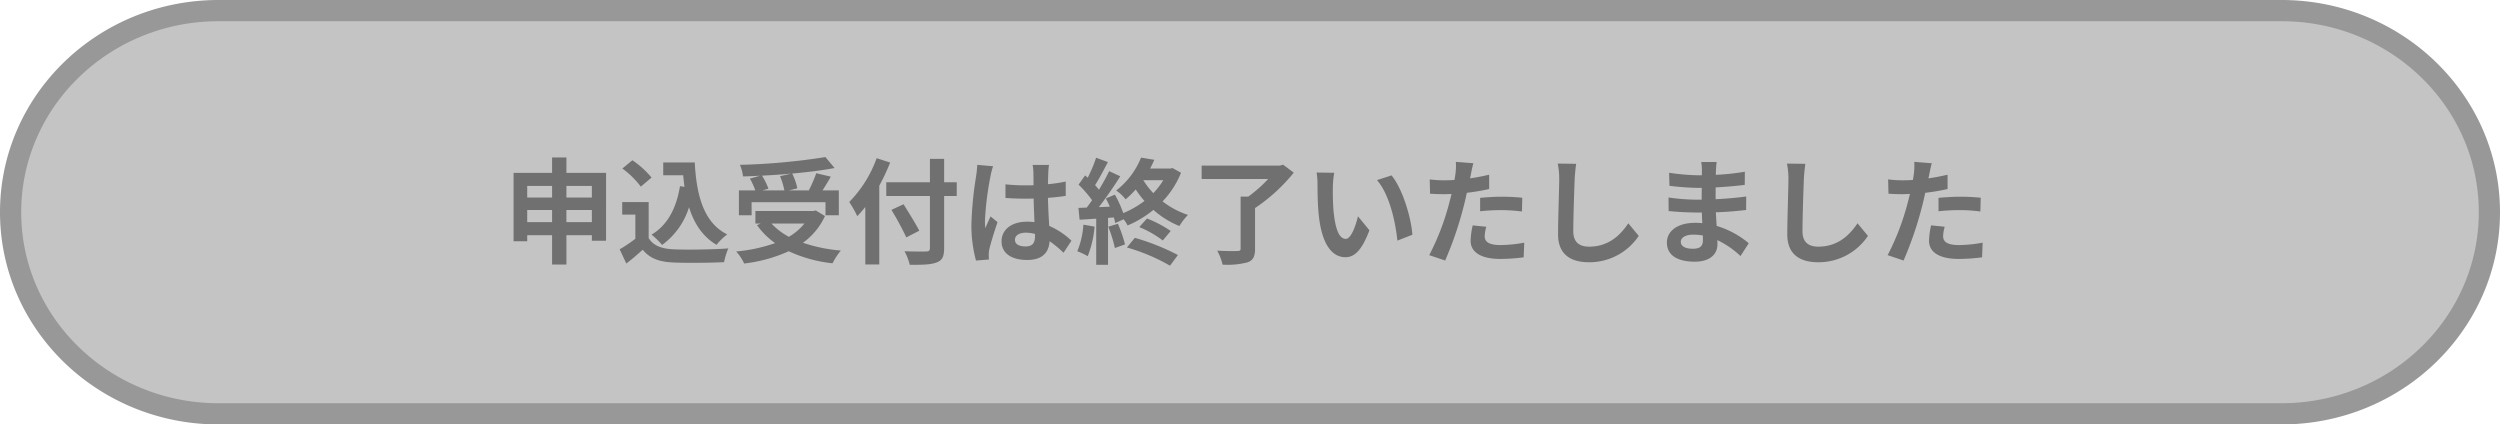 <svg xmlns="http://www.w3.org/2000/svg" width="589" height="100"><g data-name="パス 38559" fill="#c4c4c4"><path d="M537.5 97.5h-486c-6.625 0-13.05-1.259-19.096-3.742a48.952 48.952 0 0 1-15.579-10.196C12.33 79.198 8.802 74.118 6.34 68.464A45.954 45.954 0 0 1 2.5 50a45.954 45.954 0 0 1 3.84-18.464c2.462-5.654 5.99-10.734 10.485-15.098 4.5-4.369 9.742-7.8 15.579-10.196C38.45 3.759 44.874 2.5 51.5 2.5h486c6.625 0 13.05 1.259 19.096 3.742a48.952 48.952 0 0 1 15.579 10.196c4.495 4.364 8.023 9.444 10.486 15.098A45.955 45.955 0 0 1 586.5 50a45.954 45.954 0 0 1-3.84 18.464c-2.462 5.654-5.99 10.734-10.485 15.098a48.937 48.937 0 0 1-15.579 10.196c-6.046 2.483-12.47 3.742-19.096 3.742Z"/><path d="M51.5 5c-6.298 0-12.403 1.196-18.147 3.554a46.463 46.463 0 0 0-14.786 9.678c-4.26 4.136-7.603 8.948-9.936 14.303A43.47 43.47 0 0 0 5 50a43.469 43.469 0 0 0 3.631 17.465c2.333 5.355 5.676 10.167 9.936 14.303a46.463 46.463 0 0 0 14.786 9.678C39.097 93.804 45.203 95 51.5 95h486c6.298 0 12.403-1.196 18.147-3.554a46.463 46.463 0 0 0 14.786-9.678c4.26-4.136 7.603-8.948 9.936-14.303A43.469 43.469 0 0 0 584 50a43.47 43.47 0 0 0-3.631-17.465c-2.333-5.355-5.676-10.167-9.936-14.303a46.463 46.463 0 0 0-14.786-9.678C549.903 6.196 543.797 5 537.5 5h-486m0-5h486C565.943 0 589 22.386 589 50s-23.057 50-51.5 50h-486C23.057 100 0 77.614 0 50S23.057 0 51.5 0Z" fill="#989898"/></g><path data-name="パス 43007" d="M133.447 52.336v-2.862h5.994v2.862Zm-9.234 0v-2.862h5.859v2.862Zm5.859-8.532v2.727h-5.859v-2.727Zm9.369 0v2.727h-5.994v-2.727Zm-5.994-3.078v-3.622h-3.375v3.618H121v16.123h3.213v-1.431h5.859v6.912h3.375v-6.912h5.994v1.3h3.348V40.726Zm26.757 3.132c-.837 5.157-2.916 9.18-6.7 11.421a17.722 17.722 0 0 1 2.484 2.43 17.337 17.337 0 0 0 6.345-8.883c1.188 3.78 3.159 6.885 6.48 8.856a14.387 14.387 0 0 1 2.514-2.457c-5.616-2.808-7.236-9.315-7.641-16.956h-7.425v3.024h4.7c.081.918.189 1.836.3 2.727Zm-6.7-2.025a21.621 21.621 0 0 0-4.509-4.077l-2.368 1.948a20.432 20.432 0 0 1 4.347 4.266Zm-.675 5.778h-6.237v2.943h3.1v5.7a35.458 35.458 0 0 1-3.7 2.484l1.566 3.348c1.485-1.134 2.673-2.187 3.861-3.24 1.755 2.106 3.969 2.862 7.29 3 3.213.135 8.64.081 11.88-.081a16.816 16.816 0 0 1 1-3.24c-3.591.27-9.666.351-12.825.216-2.808-.108-4.833-.837-5.94-2.646Zm30.942-6.1a16.219 16.219 0 0 1 1.026 3.348h-5.157l1.4-.4a15.334 15.334 0 0 0-1.512-3.078c2.295-.108 4.644-.27 6.912-.486Zm-6.7 6.129h17.415v3.078h3.141v-5.859h-3.834c.621-1 1.323-2.106 1.944-3.24l-3.429-.81a30.626 30.626 0 0 1-1.755 4.05h-4.7l2-.486a14.146 14.146 0 0 0-1.215-3.483c3.591-.324 7.074-.756 9.99-1.3l-2.161-2.586a151.145 151.145 0 0 1-20.14 1.832 10.16 10.16 0 0 1 .729 2.727c1.3-.027 2.673-.081 4.023-.162l-2.4.675a16.831 16.831 0 0 1 1.269 2.781h-3.861v5.859h3Zm12.456 5.02a13.368 13.368 0 0 1-3.672 3.132 15.711 15.711 0 0 1-4.1-3.132Zm2.673-3.078-.594.135h-13.635v2.943h1.269l-.891.378a18.166 18.166 0 0 0 4.266 4.239 37.7 37.7 0 0 1-9.18 1.971 11.055 11.055 0 0 1 1.89 2.835 35.391 35.391 0 0 0 10.502-2.889 32.572 32.572 0 0 0 10.314 2.835 15.523 15.523 0 0 1 1.971-3 36.807 36.807 0 0 1-8.937-1.836 15.863 15.863 0 0 0 5.184-6.289Zm14.337-12.312a28.264 28.264 0 0 1-6.454 10.314 26.218 26.218 0 0 1 1.89 3.348 30.883 30.883 0 0 0 1.89-2.16v13.532h3.294V43.75a49.593 49.593 0 0 0 2.565-5.454Zm18.873 5.67h-2.97v-5.508h-3.348v5.508h-10.288v3.24h10.287v12.258c0 .594-.243.81-.918.81-.621.027-3 .027-5.076-.054a12.789 12.789 0 0 1 1.242 3.186c2.97.027 5-.027 6.318-.54 1.3-.486 1.782-1.323 1.782-3.4V46.18h2.97Zm-8.83 11.421c-.81-1.62-2.484-4.266-3.7-6.237l-2.862 1.323a69.908 69.908 0 0 1 3.51 6.48Zm22.547 2.133c0-1.026 1.026-1.674 2.565-1.674a8.336 8.336 0 0 1 2.16.3v.484c0 1.593-.567 2.457-2.214 2.457-1.433-.001-2.511-.457-2.511-1.567Zm8.019-17.631h-3.861a11.465 11.465 0 0 1 .189 1.782c0 .567.027 1.674.027 3-.621.027-1.269.027-1.89.027a44.989 44.989 0 0 1-4.725-.243v3.213c1.593.108 3.132.162 4.725.162.621 0 1.269 0 1.917-.027.027 1.917.135 3.888.189 5.562a12.012 12.012 0 0 0-1.755-.108c-3.672 0-5.994 1.89-5.994 4.617 0 2.835 2.322 4.4 6.048 4.4 3.645 0 5.1-1.836 5.265-4.428a28.321 28.321 0 0 1 3.292 2.725l1.863-2.835a17.671 17.671 0 0 0-5.238-3.483c-.108-1.836-.243-4-.3-6.615a58.387 58.387 0 0 0 4.185-.459v-3.375a36.994 36.994 0 0 1-4.185.621c.027-1.188.054-2.187.081-2.781a16.908 16.908 0 0 1 .165-1.755Zm-13.176.3-3.726-.324a25.756 25.756 0 0 1-.27 2.646 85.507 85.507 0 0 0-1.109 11.256 31.713 31.713 0 0 0 1.08 8.64l3.051-.243a18.645 18.645 0 0 1-.054-1.107 7.535 7.535 0 0 1 .135-1.269c.324-1.458 1.188-4.212 1.944-6.426l-1.647-1.35c-.405.918-.864 1.836-1.215 2.781a12.762 12.762 0 0 1-.108-1.755 72.074 72.074 0 0 1 1.3-10.449 17.531 17.531 0 0 1 .617-2.403Zm21.276 13.77a19.631 19.631 0 0 1-1.433 6.261 15.87 15.87 0 0 1 2.457 1.161 24.963 24.963 0 0 0 1.62-6.966Zm5.859.486a31.948 31.948 0 0 1 1.566 5.022l2.376-.864a29.768 29.768 0 0 0-1.674-4.86Zm4.4 4.887a45.015 45.015 0 0 1 10.151 4.29l1.863-2.511a53.345 53.345 0 0 0-10.152-4.05Zm2.916-4.806a24.406 24.406 0 0 1 5.535 3.159l1.863-2.241a27.693 27.693 0 0 0-5.592-2.946Zm5.643-11.043a16.733 16.733 0 0 1-2.35 3.047 18.809 18.809 0 0 1-2.349-3.051Zm2.187-2.862-.486.108h-4.806c.378-.675.7-1.377 1-2.052l-3.132-.516a18.419 18.419 0 0 1-5.859 7.749 8.985 8.985 0 0 1 2.214 2.079 21.817 21.817 0 0 0 2.4-2.322 22.213 22.213 0 0 0 2.052 2.7 21.8 21.8 0 0 1-4.994 2.863 27.009 27.009 0 0 0-1.971-4.347l-2.133.891c.324.594.648 1.269.945 1.944l-2.592.108c1.7-2.187 3.564-4.914 5.049-7.263l-2.619-1.215a48.965 48.965 0 0 1-2.4 4.374c-.27-.324-.567-.7-.918-1.08.972-1.512 2.052-3.591 3.024-5.427l-2.781-1.026a34.227 34.227 0 0 1-1.971 4.7c-.216-.189-.432-.378-.621-.54l-1.542 2.181a26.5 26.5 0 0 1 3.186 3.672 36.298 36.298 0 0 1-1.269 1.728l-1.944.081.27 2.781 3.915-.243V62.38h2.781V51.337l1.377-.108c.135.486.243.945.324 1.323l1.971-.891a8.17 8.17 0 0 1 .945 1.458 24.486 24.486 0 0 0 6.075-3.672 20.988 20.988 0 0 0 6.129 3.807 13.344 13.344 0 0 1 2.025-2.619 20 20 0 0 1-5.994-3.186 21.176 21.176 0 0 0 4.347-6.75Zm26.054-.791-.783.216h-18.414v3.159h15.66a30.994 30.994 0 0 1-4.671 4.136h-1.809v12.231c0 .459-.189.594-.783.594-.621.027-2.835.027-4.725-.081a13.619 13.619 0 0 1 1.269 3.294 18.971 18.971 0 0 0 5.859-.54c1.319-.486 1.782-1.35 1.782-3.209v-9.585a41.368 41.368 0 0 0 9.126-8.343Zm12.042 1.9-4.158-.054a16.412 16.412 0 0 1 .216 2.754c0 1.647.027 4.806.3 7.29.753 7.231 3.322 9.904 6.288 9.904 2.16 0 3.861-1.647 5.643-6.345l-2.7-3.294c-.513 2.16-1.593 5.319-2.862 5.319-1.7 0-2.511-2.673-2.889-6.561-.162-1.944-.189-3.969-.162-5.724a21.844 21.844 0 0 1 .324-3.289Zm13.5.621-3.429 1.107c2.943 3.348 4.374 9.909 4.806 14.256l3.537-1.384c-.297-4.129-2.349-10.879-4.914-13.984Zm22.329 12.1-3.213-.324a18.881 18.881 0 0 0-.486 3.618c0 2.718 2.457 4.285 6.993 4.285a43.342 43.342 0 0 0 5.508-.379l.135-3.456a31.687 31.687 0 0 1-5.616.567c-2.889 0-3.7-.891-3.7-2.079a9.25 9.25 0 0 1 .379-2.241Zm-3.049-14.967-4.131-.324a13.841 13.841 0 0 1-.081 2.727q-.081.648-.243 1.539-1.255.081-2.43.081a26.719 26.719 0 0 1-3.4-.216l.081 3.375c.945.054 1.971.108 3.267.108.567 0 1.161-.027 1.782-.054-.162.783-.378 1.539-.567 2.268a58.459 58.459 0 0 1-4.678 12.15l3.753 1.269a83.9 83.9 0 0 0 4.293-12.5 63 63 0 0 0 .81-3.456 49.7 49.7 0 0 0 5.265-.891v-3.375c-1.485.351-3 .648-4.509.864.081-.378.162-.729.216-1.026.111-.593.354-1.81.572-2.539Zm1.593 8.154v3.159a46.39 46.39 0 0 1 5.207-.267 39.582 39.582 0 0 1 4.644.324l.081-3.24a47.48 47.48 0 0 0-4.752-.243c-1.726-.003-3.673.132-5.182.267Zm22.626-8.019-4.347-.054a17.221 17.221 0 0 1 .351 3.645c0 2.322-.27 9.423-.27 13.041 0 4.617 2.862 6.561 7.29 6.561a13.977 13.977 0 0 0 11.718-6.21l-2.461-2.972c-1.942 2.945-4.777 5.51-9.232 5.51-2.106 0-3.726-.891-3.726-3.618 0-3.348.216-9.4.324-12.312.054-1.08.189-2.457.351-3.591Zm24.651 18.36c0-.918 1.053-1.674 2.97-1.674a15 15 0 0 1 2.214.189c.027.486.027.864.027 1.161 0 1.566-.945 1.971-2.376 1.971-1.865.004-2.837-.621-2.837-1.647Zm8.451-18.792h-3.645a10.854 10.854 0 0 1 .162 1.863v1.269h-1.053a50.408 50.408 0 0 1-6.669-.594l.081 3.078a62.067 62.067 0 0 0 6.615.486h1c-.027.918-.027 1.89-.027 2.781h-1.3a47.71 47.71 0 0 1-6.507-.513l.027 3.186c1.782.216 4.86.351 6.426.351h1.4c.027.81.054 1.674.108 2.511a16.957 16.957 0 0 0-1.674-.081c-4.158 0-6.669 1.917-6.669 4.644 0 2.862 2.268 4.509 6.588 4.509 3.564 0 5.319-1.782 5.319-4.077 0-.3 0-.621-.027-1a20.7 20.7 0 0 1 5.459 3.754l1.944-3.024a21.139 21.139 0 0 0-7.56-4.077c-.081-1.08-.135-2.187-.189-3.213 2.592-.081 4.7-.27 7.128-.54l.027-3.186c-2.187.3-4.482.513-7.209.648v-2.781c2.619-.135 5.076-.378 6.858-.594l.027-3.1a56.588 56.588 0 0 1-6.831.729c0-.432 0-.837.027-1.107a18.235 18.235 0 0 1 .162-1.922Zm20.9.432-4.347-.054a17.221 17.221 0 0 1 .351 3.645c0 2.322-.27 9.423-.27 13.041 0 4.617 2.862 6.561 7.29 6.561a13.977 13.977 0 0 0 11.718-6.21l-2.463-2.972c-1.944 2.943-4.779 5.508-9.234 5.508-2.106 0-3.726-.891-3.726-3.618 0-3.348.216-9.4.324-12.312.056-1.078.191-2.455.353-3.589Zm32.828 14.823-3.213-.324a18.881 18.881 0 0 0-.486 3.618c0 2.727 2.457 4.294 6.993 4.294a43.342 43.342 0 0 0 5.508-.378l.135-3.456a31.687 31.687 0 0 1-5.616.567c-2.889 0-3.7-.891-3.7-2.079a9.25 9.25 0 0 1 .379-2.242Zm-3.049-14.958-4.131-.324a13.84 13.84 0 0 1-.081 2.727q-.081.648-.243 1.539-1.256.081-2.43.081a26.719 26.719 0 0 1-3.4-.216l.081 3.375c.945.054 1.971.108 3.267.108.567 0 1.161-.027 1.782-.054-.162.783-.378 1.539-.567 2.268a58.46 58.46 0 0 1-4.678 12.15l3.753 1.269a83.9 83.9 0 0 0 4.293-12.5 63 63 0 0 0 .81-3.456 49.705 49.705 0 0 0 5.265-.891v-3.375c-1.485.351-3 .648-4.509.864.081-.378.162-.729.216-1.026.111-.593.354-1.81.572-2.539Zm1.593 8.154v3.159a46.39 46.39 0 0 1 5.211-.27 39.582 39.582 0 0 1 4.644.324l.081-3.24a47.48 47.48 0 0 0-4.752-.243c-1.73 0-3.677.135-5.186.27Z" fill="#707070"/></svg>
